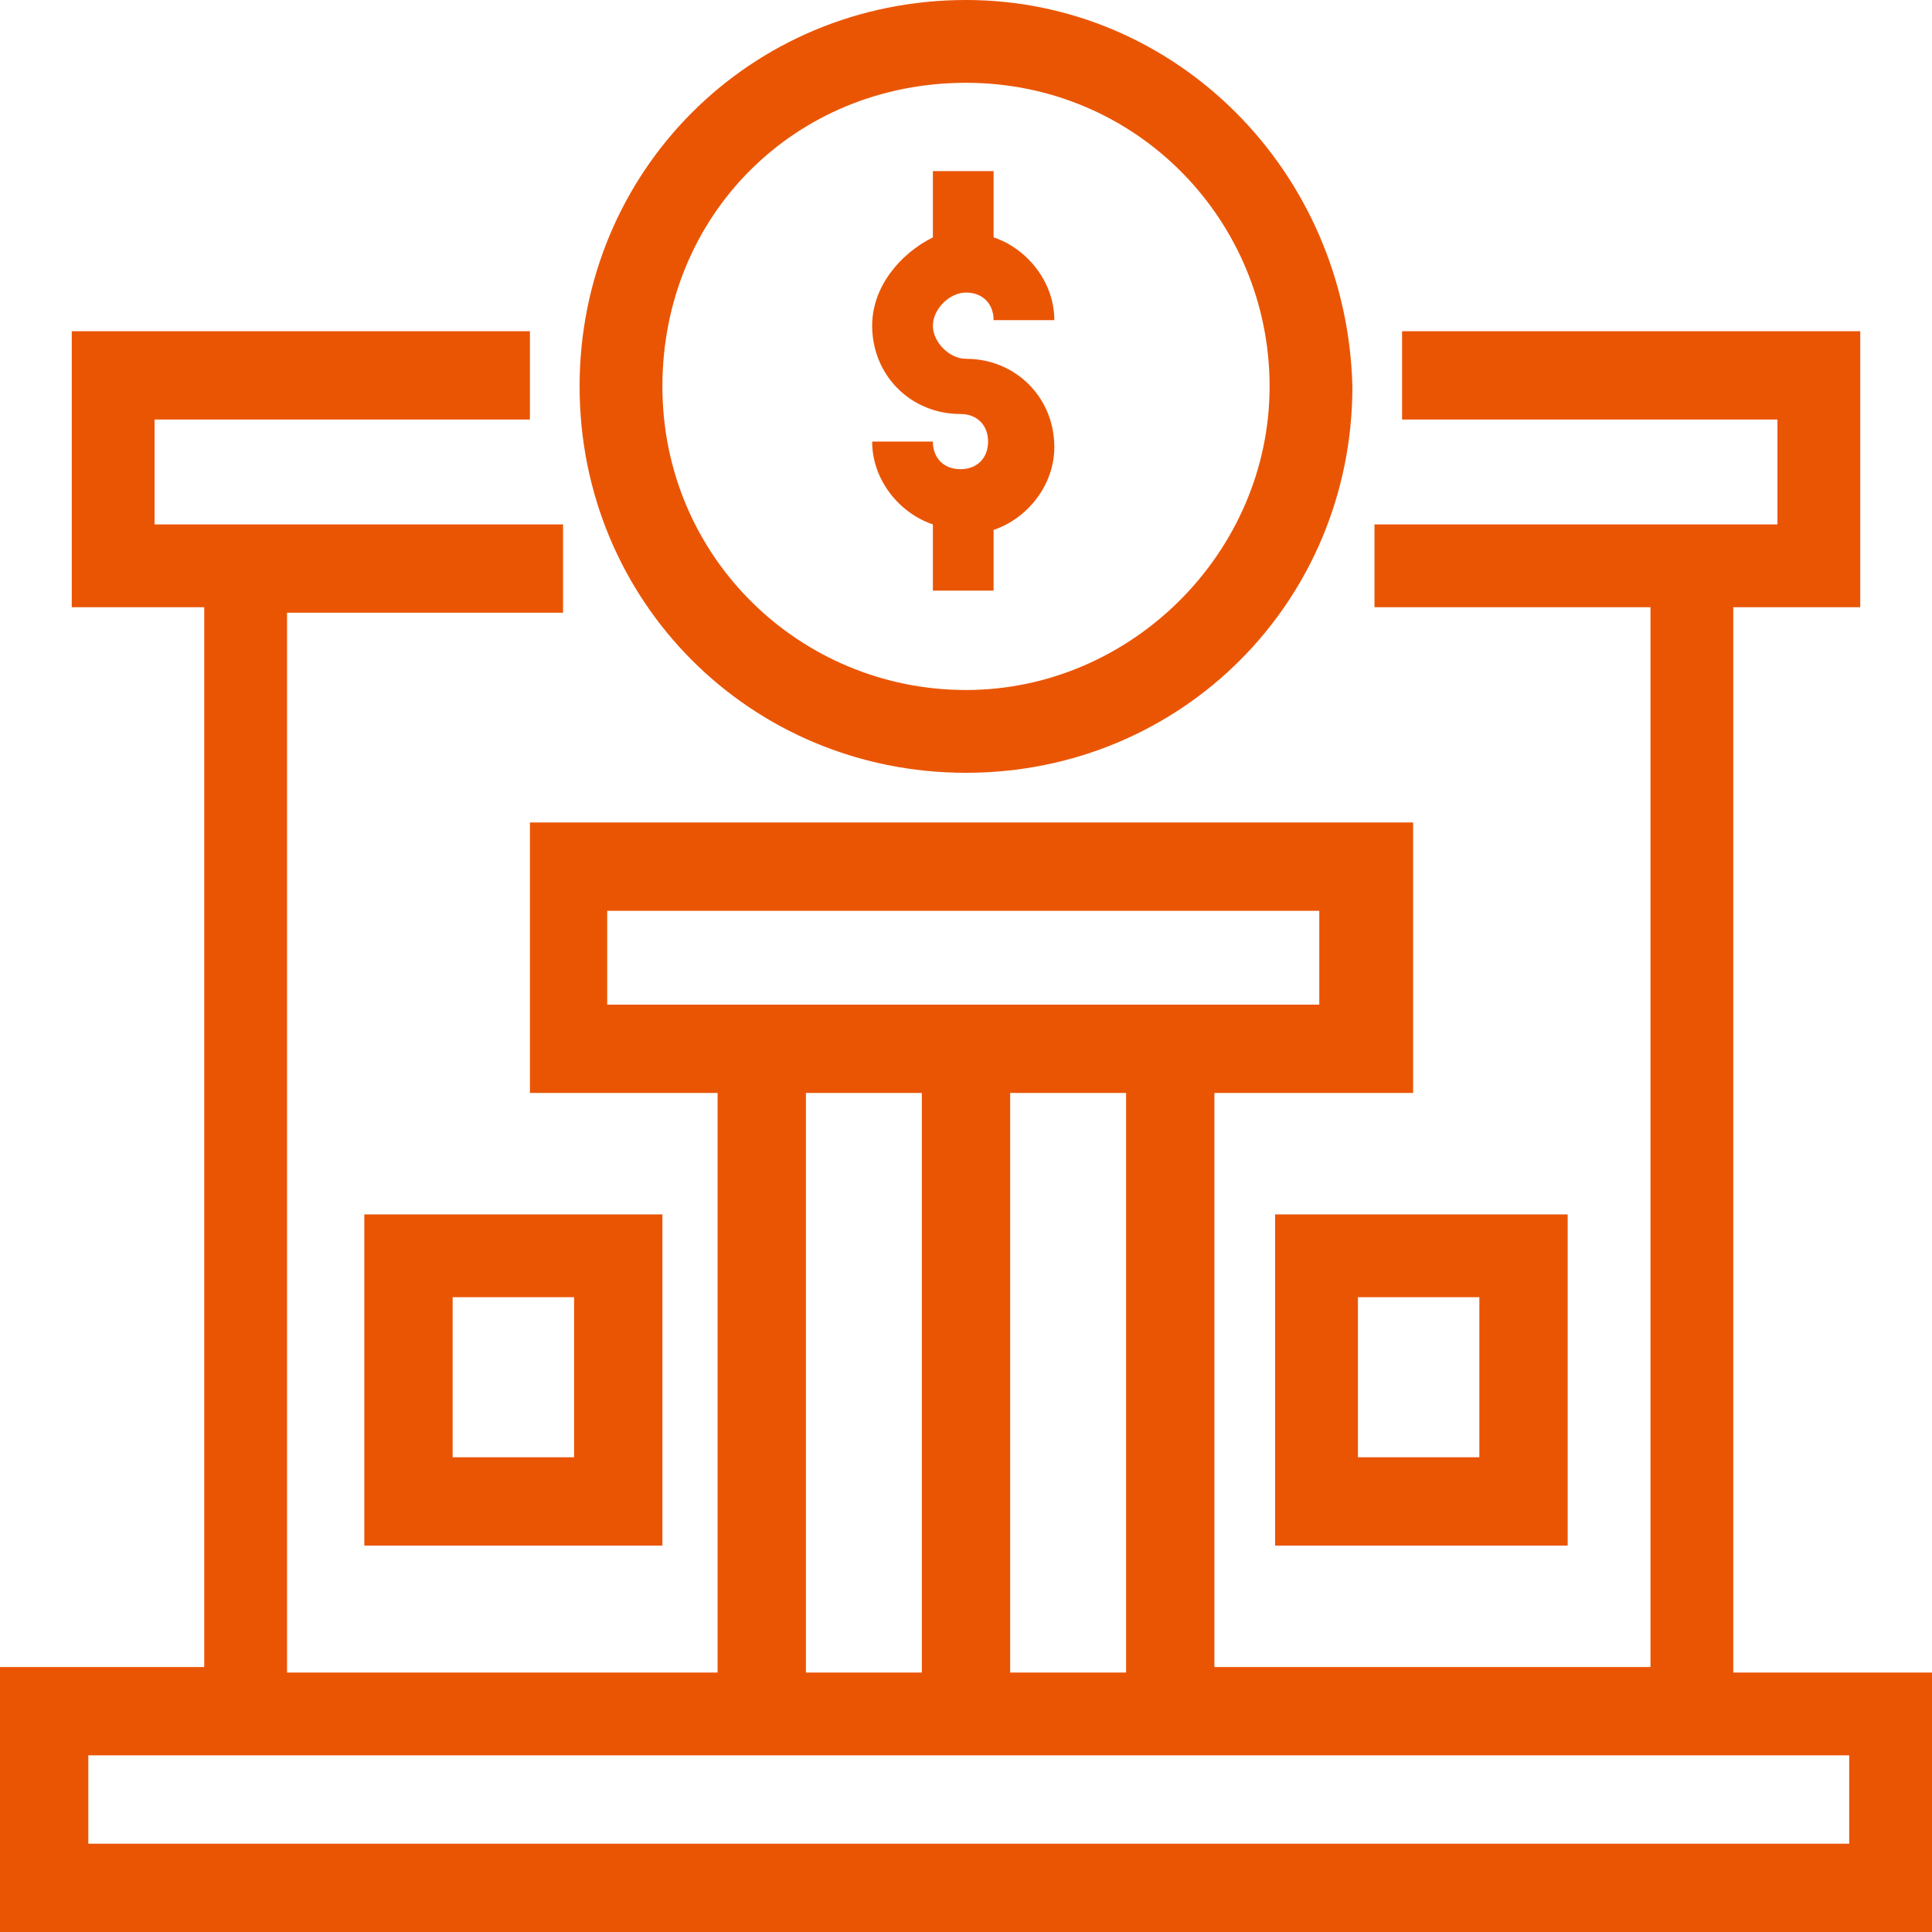 <?xml version="1.0" encoding="utf-8"?>
<!-- Generator: Adobe Illustrator 26.0.1, SVG Export Plug-In . SVG Version: 6.00 Build 0)  -->
<svg version="1.1" id="Capa_1" xmlns="http://www.w3.org/2000/svg" xmlns:xlink="http://www.w3.org/1999/xlink" x="0px" y="0px"
	 viewBox="0 0 35 35" style="enable-background:new 0 0 35 35;" xml:space="preserve">
<style type="text/css">
	.st0{fill:#EA5504;}
</style>
<path class="st0" d="M12,28v-6H6.6v6H12z M8.2,26.4v-2.9h2.2v2.9H8.2z"/>
<path class="st0" d="M28.4,28v-6h-5.3v6H28.4z M24.6,26.4v-2.9h2.2v2.9H24.6z"/>
<g>
	<g>
		<path class="st0" d="M25.4,6v1.6c0.2,0,6.8,0,6.8,0s0,1.8,0,1.9h-7.3V11c0.7,0,3.9,0,5,0v19.2H22V19.8h3.6v0v-4.9h-16v4.9v0H13
			v10.5H5.2l0-19.2c0,0,4.2,0,5,0V9.5H2.8c0-0.1,0-1.8,0-1.9c0.1,0,5.1,0,5.1,0c0.6,0,1.2,0,1.7,0V6C7.7,6,1.3,6,1.3,6v1.5v1.9V11
			c0,0,2.1,0,2.4,0l0,19.2H0V35l34.2,0l0.8,0v-4.7h-3.6V11l2.3,0V6C33.7,6,25.5,6,25.4,6z M11,16.5c0.2,0,12.8,0,12.9,0
			c0,0,0,1.6,0,1.7c-1.2,0-12.8,0-12.9,0V16.5z M20.4,19.8v10.5h-2.1V19.8H20.4z M16.7,19.8v10.5h-2.1V19.8H16.7z M33.5,31.8
			c0,0,0,1.5,0,1.6H1.6v-1.6C1.6,31.8,33.4,31.8,33.5,31.8z"/>
	</g>
	<g>
		<g>
			<path class="st0" d="M17.5,5.3c0.3,0,0.5,0.2,0.5,0.5h1.1c0-0.7-0.5-1.3-1.1-1.5V3.1h-1.1v1.2c-0.6,0.3-1.1,0.9-1.1,1.6
				c0,0.9,0.7,1.6,1.6,1.6c0.3,0,0.5,0.2,0.5,0.5c0,0.3-0.2,0.5-0.5,0.5c-0.3,0-0.5-0.2-0.5-0.5h-1.1c0,0.7,0.5,1.3,1.1,1.5v1.2H18
				V9.6c0.6-0.2,1.1-0.8,1.1-1.5c0-0.9-0.7-1.6-1.6-1.6c-0.3,0-0.6-0.3-0.6-0.6C16.9,5.6,17.2,5.3,17.5,5.3z"/>
			<path class="st0" d="M17.5,0c-3.9,0-7,3.1-7,7s3.1,7,7,7s7-3.1,7-7C24.4,3.1,21.3,0,17.5,0z M17.5,12.5c-3,0-5.5-2.4-5.5-5.5
				s2.4-5.5,5.5-5.5S23,4,23,7S20.5,12.5,17.5,12.5z"/>
		</g>
	</g>
</g>
</svg>
